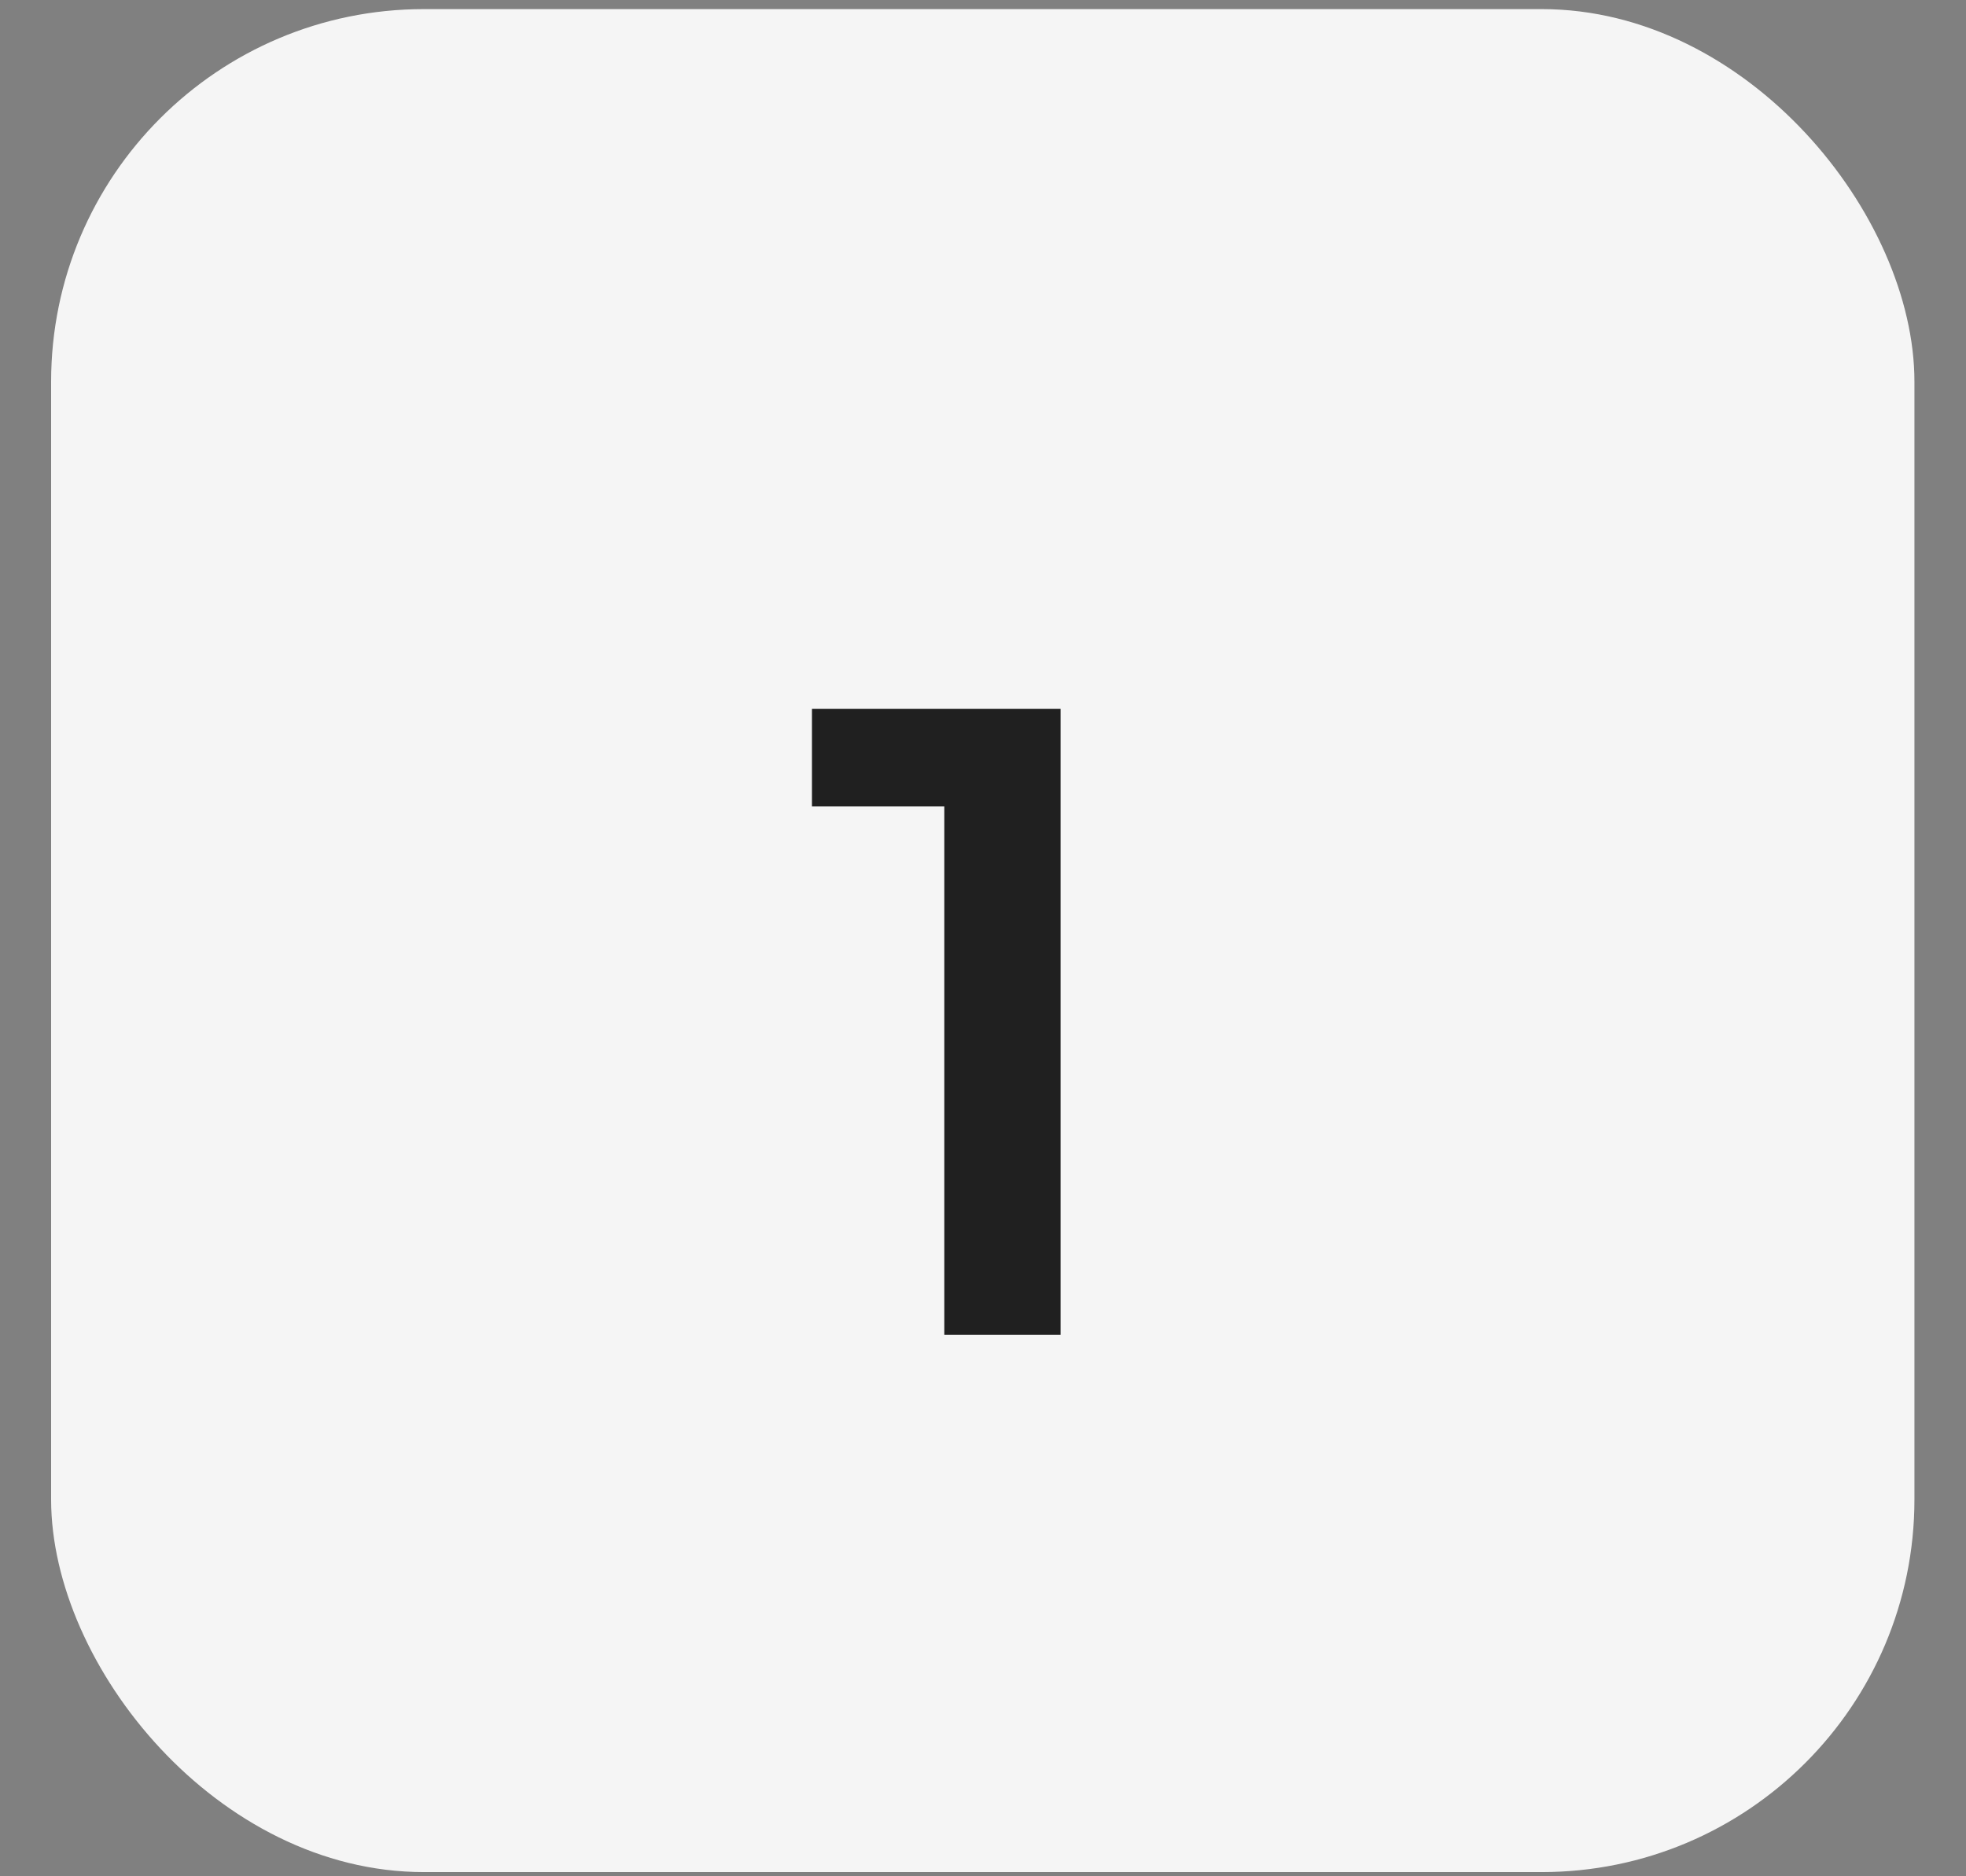 <?xml version="1.0" encoding="UTF-8"?> <svg xmlns="http://www.w3.org/2000/svg" width="22" height="21" viewBox="0 0 22 21" fill="none"><rect x="0" y="0" width="22" height="21" fill="#808080" stroke="none"/> <rect x="0.572" y="0.102" width="20.851" height="20.851" rx="4.17" fill="#F5F5F5"></rect> <path d="M10.567 14.94V8.435L11.138 9.025H9.086V7.934H11.868V14.94H10.567Z" fill="#202020"></path> </svg> 